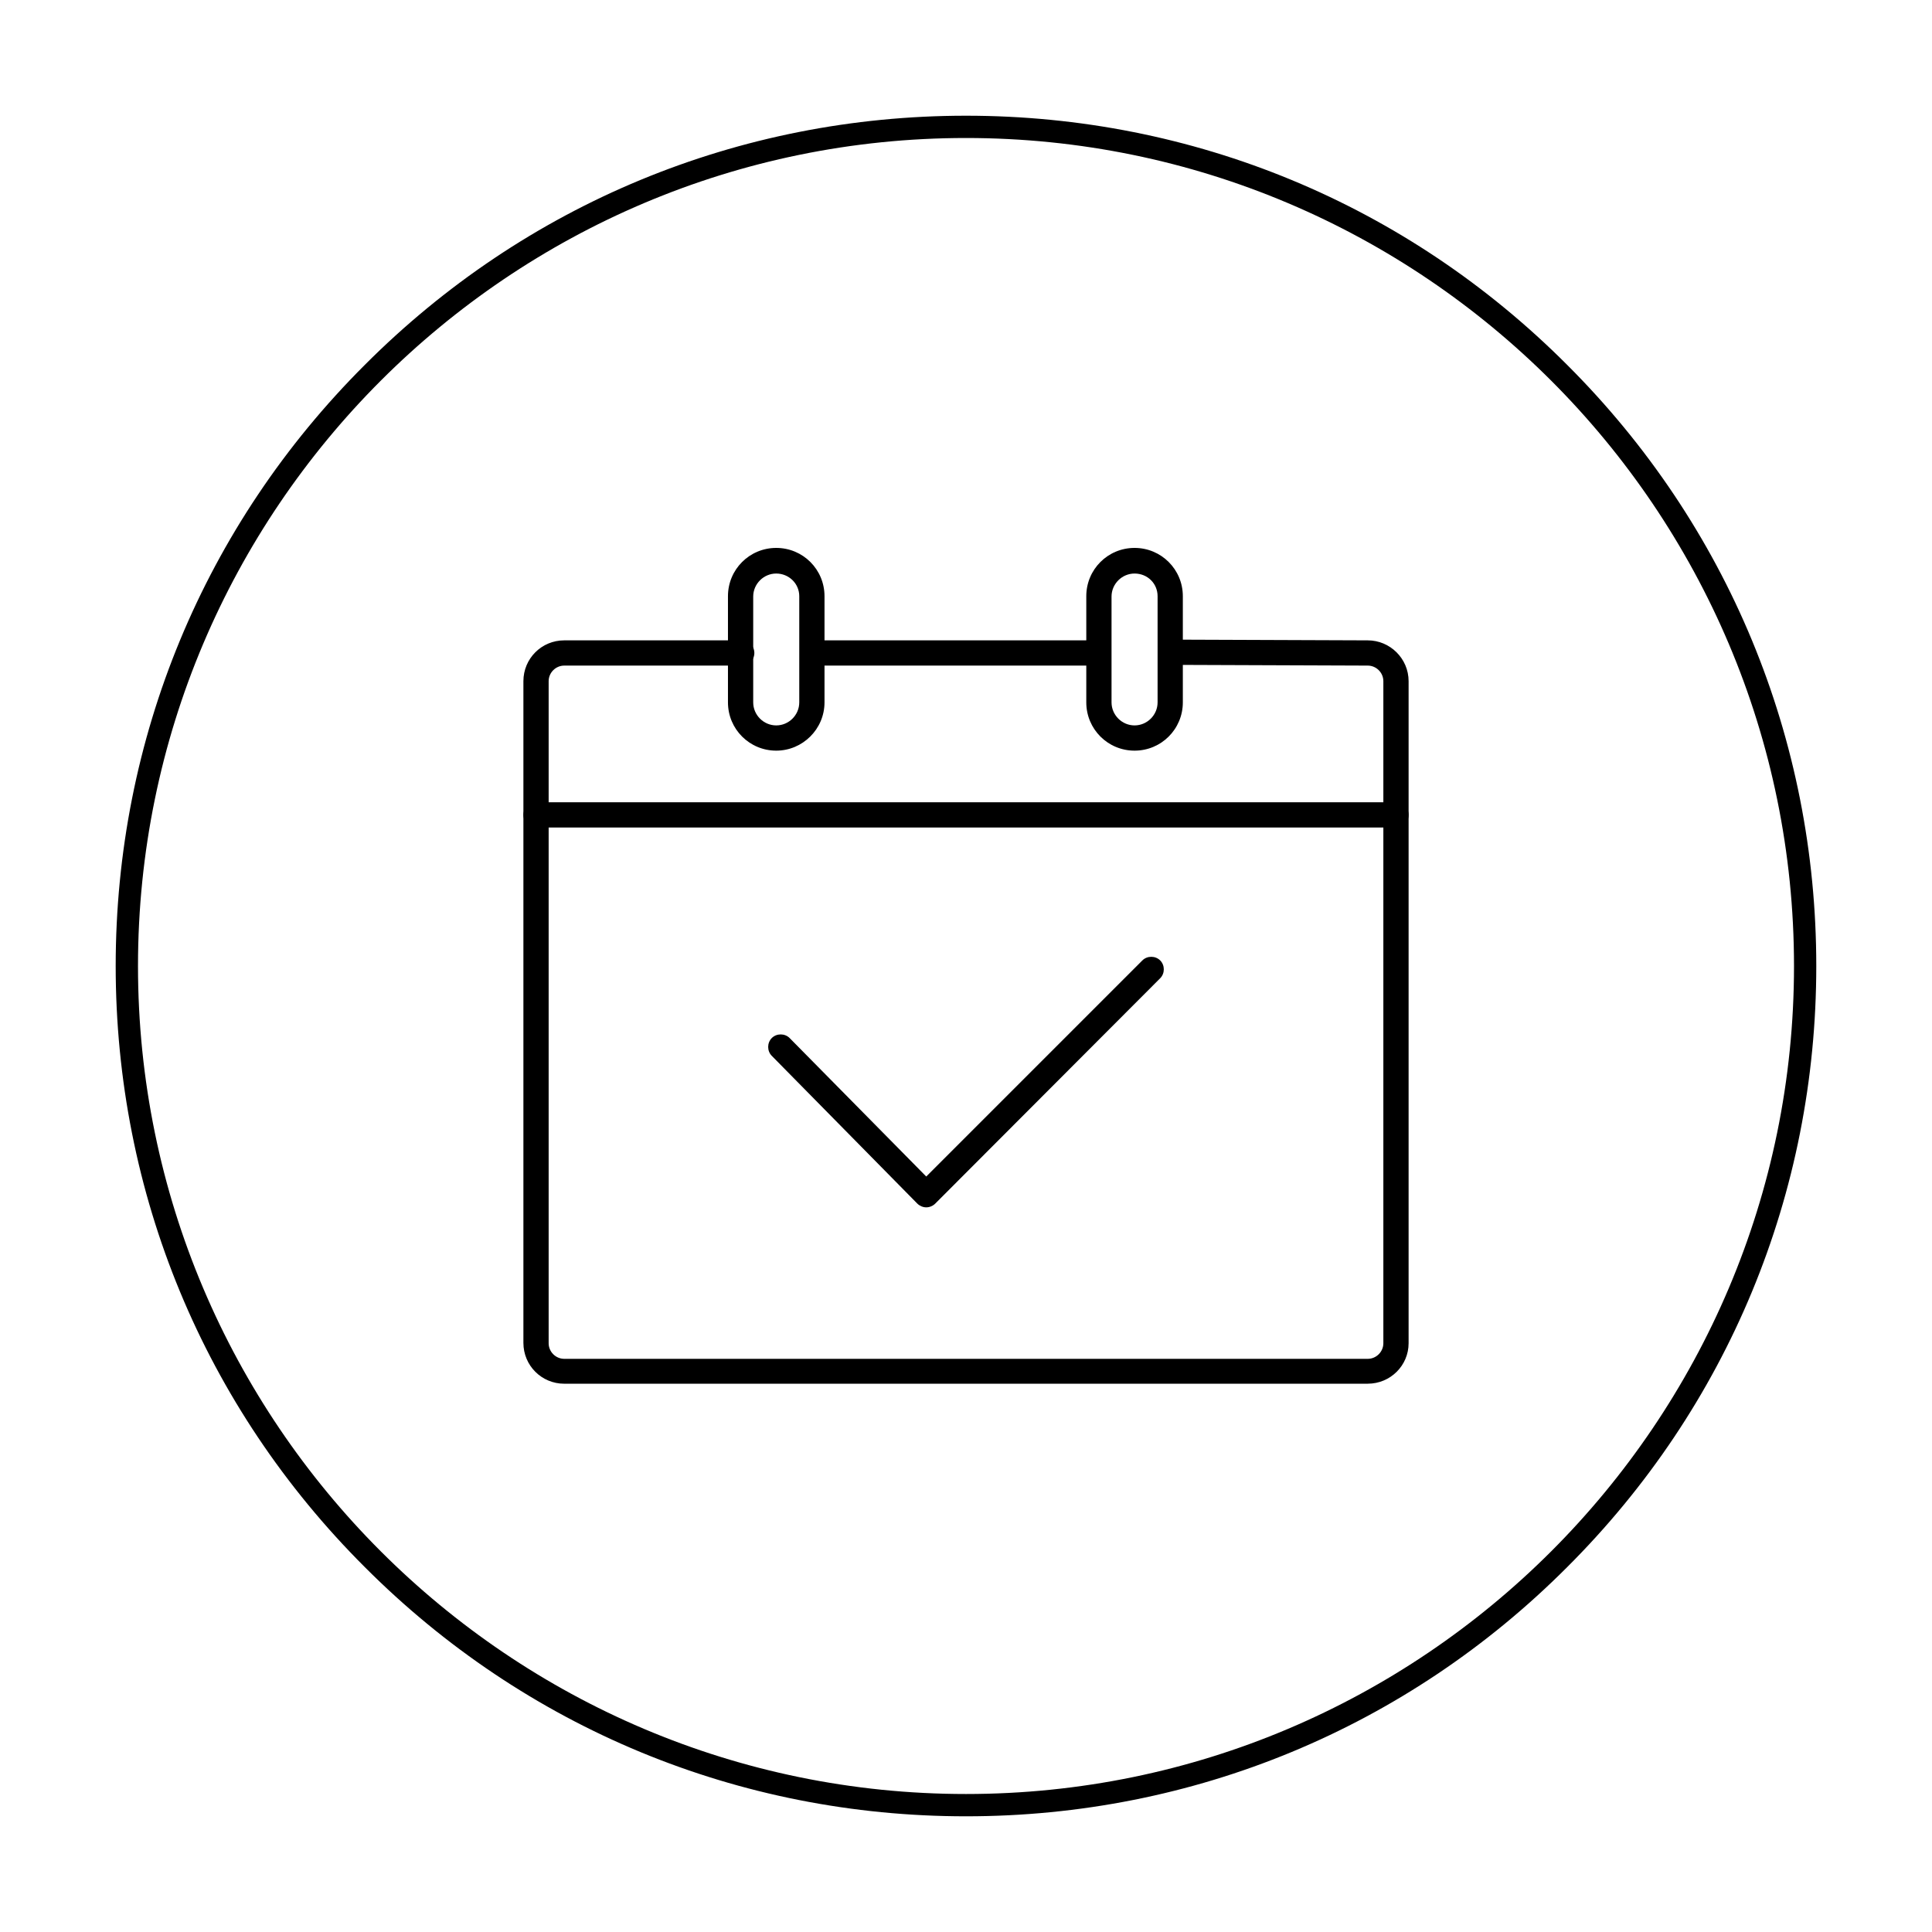 <?xml version="1.0" encoding="UTF-8"?>
<!-- Uploaded to: ICON Repo, www.iconrepo.com, Generator: ICON Repo Mixer Tools -->
<svg fill="#000000" width="800px" height="800px" version="1.1" viewBox="144 144 512 512" xmlns="http://www.w3.org/2000/svg">
 <g>
  <path d="m506.47 510.7h-212.94c-6.004 0-10.824-4.82-10.824-10.824v-175.35c0-6.004 4.82-10.824 10.824-10.824h47.035c1.871 0 3.344 1.477 3.344 3.344 0 1.871-1.477 3.344-3.344 3.344h-47.035c-2.262 0-4.133 1.871-4.133 4.133v175.45c0 2.262 1.871 4.133 4.133 4.133h212.94c2.262 0 4.133-1.871 4.133-4.133v-175.45c0-2.262-1.871-4.133-4.133-4.133l-52.152-0.195c-1.871 0-3.344-1.477-3.344-3.344 0-1.871 1.477-3.344 3.344-3.344l52.152 0.195c5.902 0 10.824 4.82 10.824 10.824v175.45c0 5.898-4.824 10.719-10.824 10.719z"/>
  <path d="m434.54 320.39h-74.98c-1.871 0-3.344-1.477-3.344-3.344 0-1.871 1.477-3.344 3.344-3.344h74.98c1.871 0 3.344 1.477 3.344 3.344 0.004 1.867-1.473 3.344-3.344 3.344z"/>
  <path d="m513.95 363.3h-227.89c-1.871 0-3.344-1.477-3.344-3.344 0-1.871 1.477-3.344 3.344-3.344h227.89c1.871 0 3.344 1.477 3.344 3.344 0.004 1.867-1.473 3.344-3.344 3.344z"/>
  <path d="m444.67 342.93c-7.086 0-12.793-5.707-12.793-12.793v-28.141c0-7.086 5.707-12.793 12.793-12.793s12.793 5.707 12.793 12.793v28.141c0 7.086-5.707 12.793-12.793 12.793zm0-46.938c-3.344 0-6.102 2.754-6.102 6.102v28.043c0 3.344 2.754 6.102 6.102 6.102 3.344 0 6.102-2.754 6.102-6.102v-28.141c0-3.348-2.656-6.004-6.102-6.004z"/>
  <path d="m349.71 342.93c-7.086 0-12.793-5.707-12.793-12.793v-28.141c0-7.086 5.707-12.793 12.793-12.793 7.086 0 12.793 5.707 12.793 12.793v28.141c0 7.086-5.805 12.793-12.793 12.793zm0-46.938c-3.344 0-6.102 2.754-6.102 6.102v28.043c0 3.344 2.754 6.102 6.102 6.102 3.344 0 6.102-2.754 6.102-6.102v-28.141c0-3.348-2.754-6.004-6.102-6.004z"/>
  <path d="m389.47 463.96c-0.887 0-1.77-0.395-2.363-0.984l-38.574-39.164c-1.277-1.277-1.277-3.445 0-4.723 1.277-1.277 3.445-1.277 4.723 0l36.211 36.703 57.27-57.27c1.277-1.277 3.445-1.277 4.723 0 1.277 1.277 1.277 3.445 0 4.723l-59.625 59.734c-0.59 0.59-1.477 0.98-2.363 0.98z"/>
  <path d="m400 625.34c-60.223 0-116.8-23.418-159.31-66.027-42.609-42.508-66.031-99.09-66.031-159.31 0-60.223 23.422-116.8 66.027-159.31 42.512-42.605 99.09-66.027 159.31-66.027s116.8 23.418 159.31 66.027c42.605 42.512 66.027 99.09 66.027 159.31s-23.418 116.8-66.027 159.31c-42.508 42.605-99.09 66.027-159.31 66.027zm0-444.77c-121.04 0-219.43 98.398-219.43 219.43 0 121.03 98.398 219.43 219.43 219.43 121.03 0 219.43-98.398 219.43-219.43-0.004-121.04-98.402-219.43-219.43-219.43z"/>
 </g>
</svg>